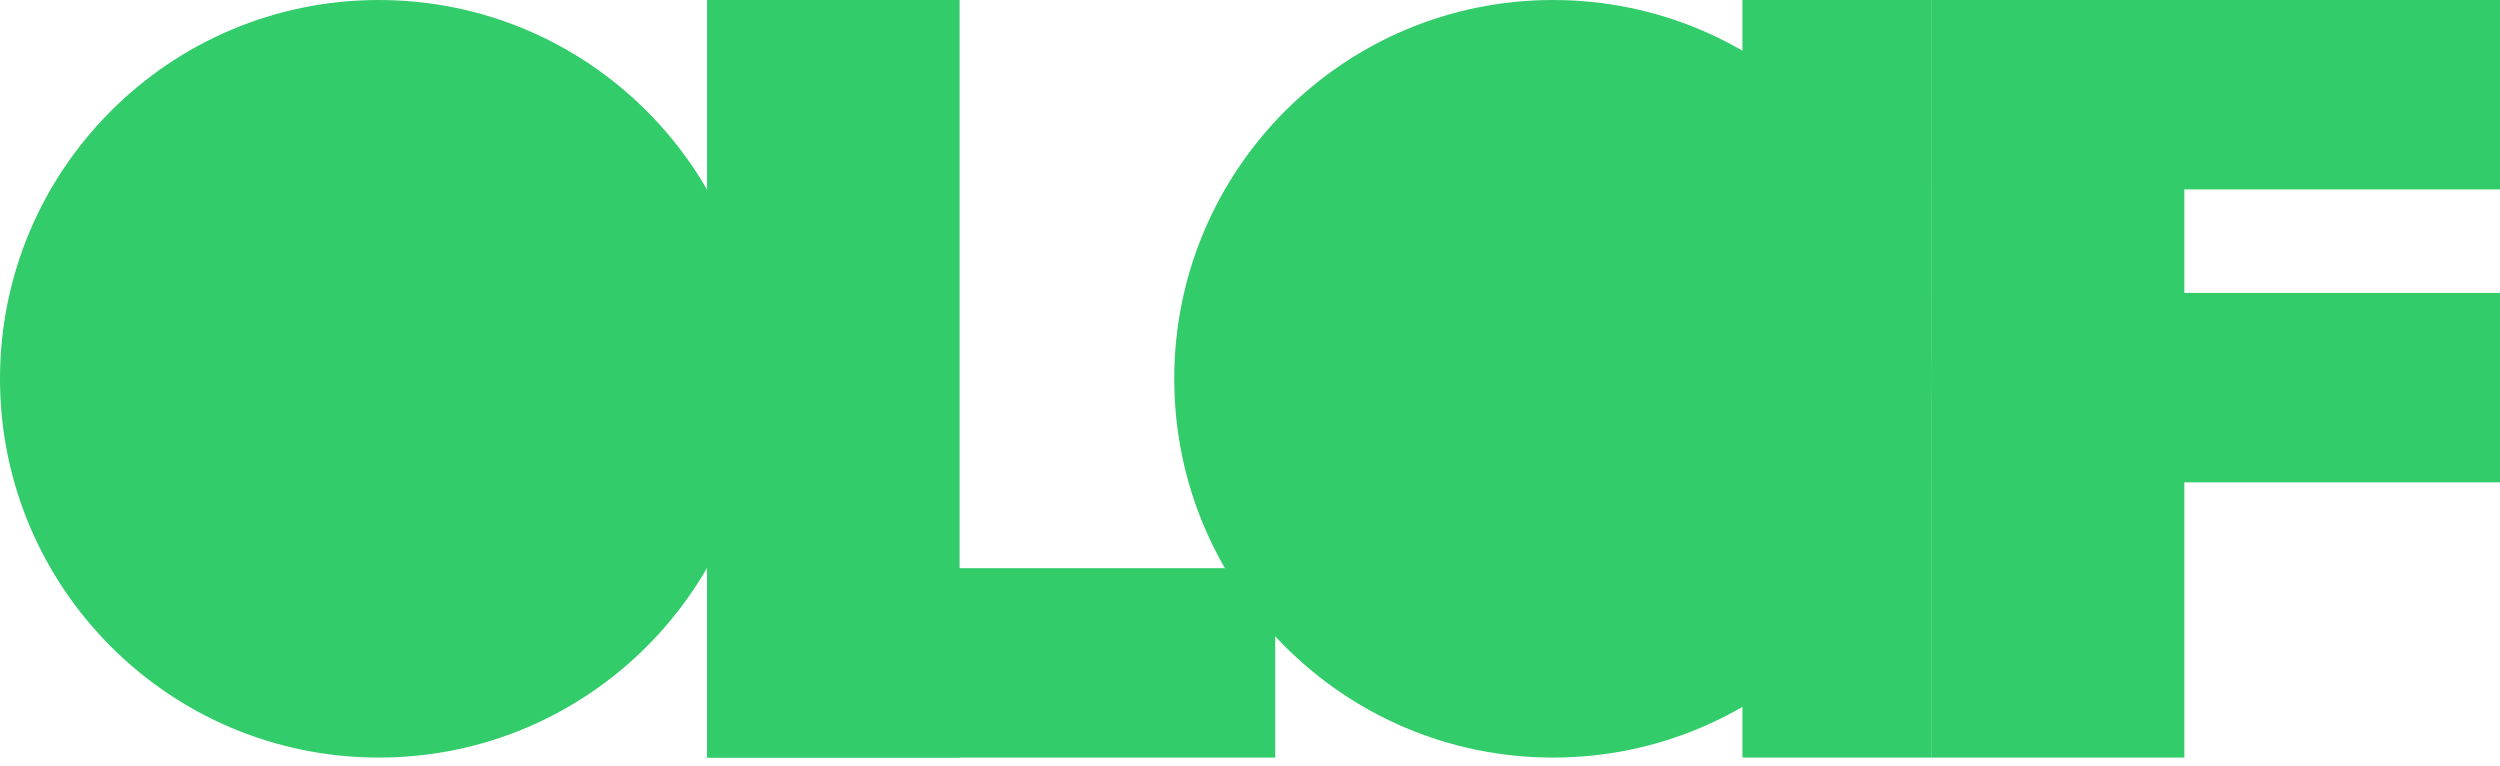 <?xml version="1.0" encoding="utf-8"?>
<svg xmlns="http://www.w3.org/2000/svg" fill="none" height="100%" overflow="visible" preserveAspectRatio="none" style="display: block;" viewBox="0 0 199 61" width="100%">
<g id="Vector">
<path d="M153.773 0H173.874V60.303H153.773V0Z" fill="#32CC6A"/>
<path d="M153.773 23.317H199V38.393H153.773V23.317Z" fill="#32CC6A"/>
<path d="M153.773 0H199V15.076H153.773V0Z" fill="#32CC6A"/>
<path d="M138.697 0L153.773 0V60.303H138.697V0Z" fill="#32CC6A"/>
<path d="M153.773 30.151C153.773 46.804 140.273 60.303 123.621 60.303C106.969 60.303 93.47 46.804 93.47 30.151C93.47 13.499 106.969 0 123.621 0C140.273 0 153.773 13.499 153.773 30.151Z" fill="#32CC6A"/>
<path d="M56.283 45.227H101.51V60.303H56.283V45.227Z" fill="#32CC6A"/>
<path d="M56.283 0H76.384V60.303L56.283 60.303L56.283 0Z" fill="#32CC6A"/>
<path d="M60.303 30.151C60.303 46.804 46.804 60.303 30.151 60.303C13.499 60.303 0 46.804 0 30.151C0 13.499 13.499 0 30.151 0C46.804 0 60.303 13.499 60.303 30.151Z" fill="#32CC6A"/>
</g>
</svg>